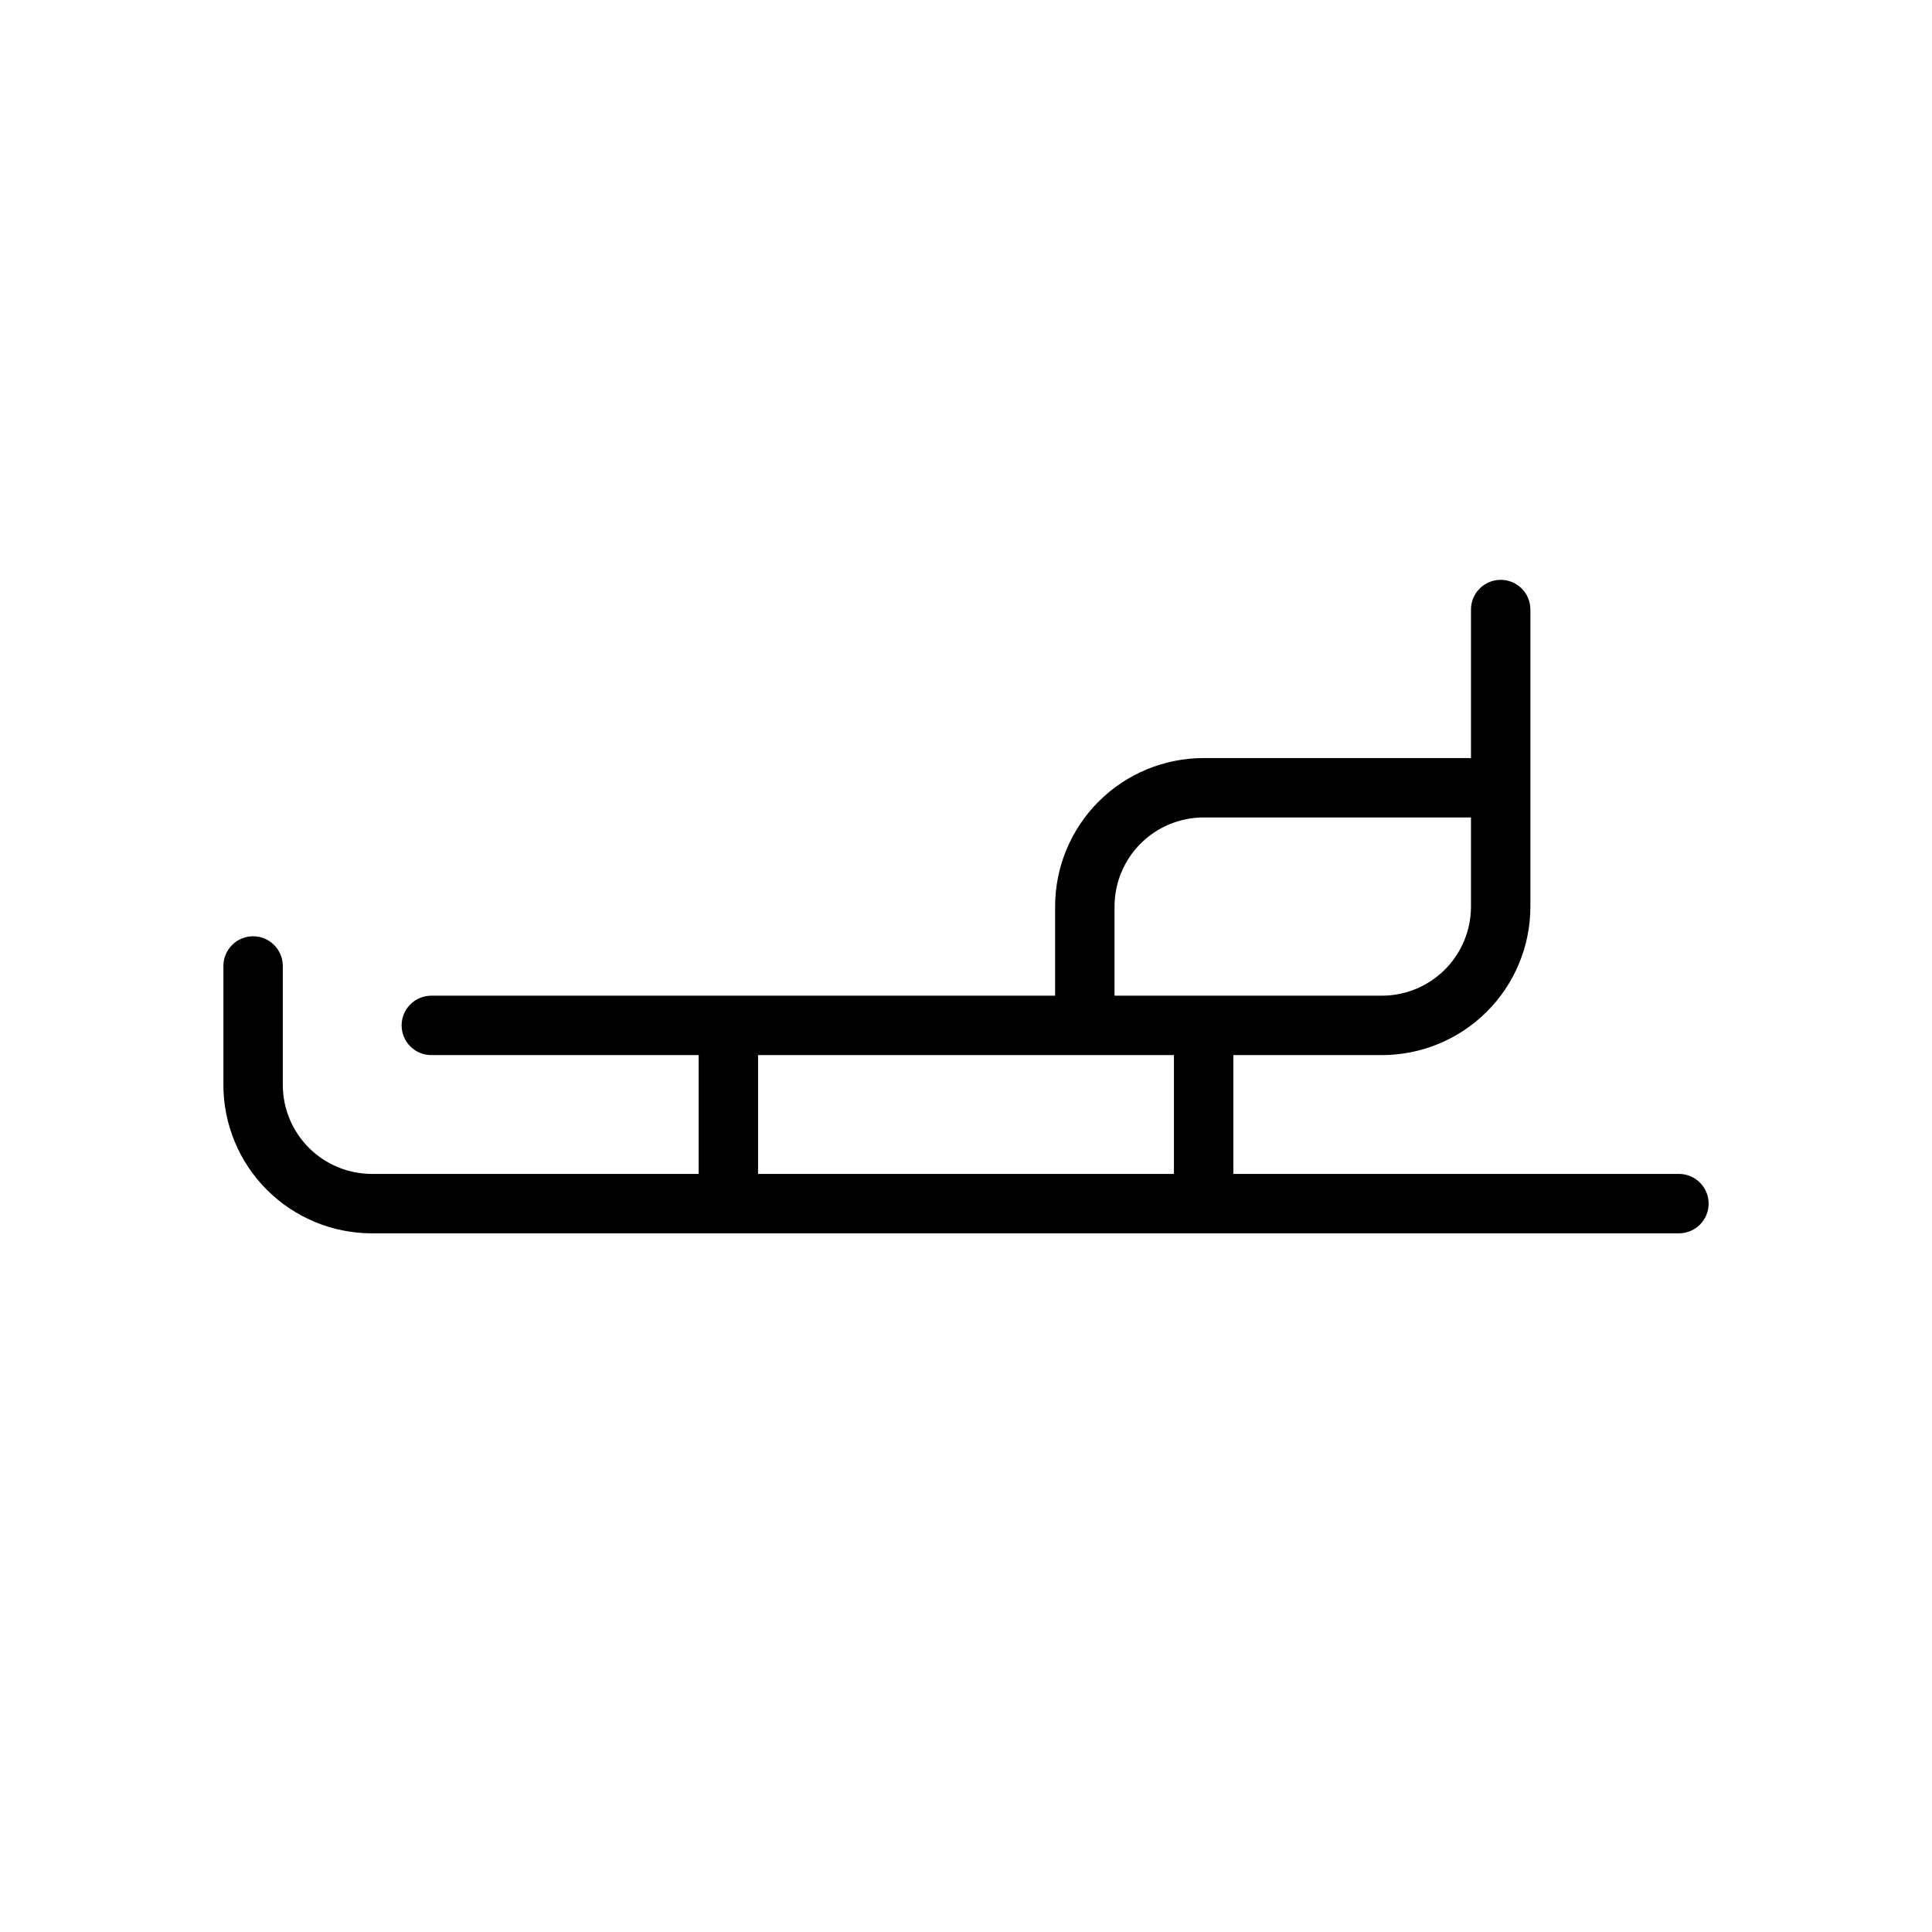 <?xml version="1.0" encoding="UTF-8"?>
<!-- Uploaded to: ICON Repo, www.iconrepo.com, Generator: ICON Repo Mixer Tools -->
<svg fill="#000000" width="800px" height="800px" version="1.1" viewBox="144 144 512 512" xmlns="http://www.w3.org/2000/svg">
 <path d="m588.93 455.1h-118.08v-31.488h39.359c10.438 0 20.449-4.144 27.832-11.527 7.383-7.383 11.527-17.391 11.527-27.832v-78.719c0-4.348-3.523-7.871-7.871-7.871-4.348 0-7.871 3.523-7.871 7.871v39.359h-70.848c-10.441 0-20.453 4.148-27.832 11.527-7.383 7.383-11.531 17.395-11.531 27.832v23.617h-165.31c-4.348 0-7.871 3.523-7.871 7.871 0 4.348 3.523 7.871 7.871 7.871h70.848v31.488h-86.59c-6.266 0-12.27-2.488-16.699-6.914-4.43-4.43-6.918-10.438-6.918-16.699v-31.488c0-4.348-3.523-7.875-7.871-7.875-4.348 0-7.871 3.527-7.871 7.875v31.488c0 10.438 4.144 20.449 11.527 27.832 7.383 7.379 17.391 11.527 27.832 11.527h346.37c4.348 0 7.875-3.523 7.875-7.871 0-4.348-3.527-7.875-7.875-7.875zm-149.57-70.848c0-6.262 2.488-12.27 6.918-16.699 4.426-4.43 10.434-6.918 16.699-6.918h70.848v23.617c0 6.266-2.488 12.27-6.918 16.699s-10.438 6.918-16.699 6.918h-70.848zm-94.465 39.359h110.21v31.488h-110.21z"/>
</svg>